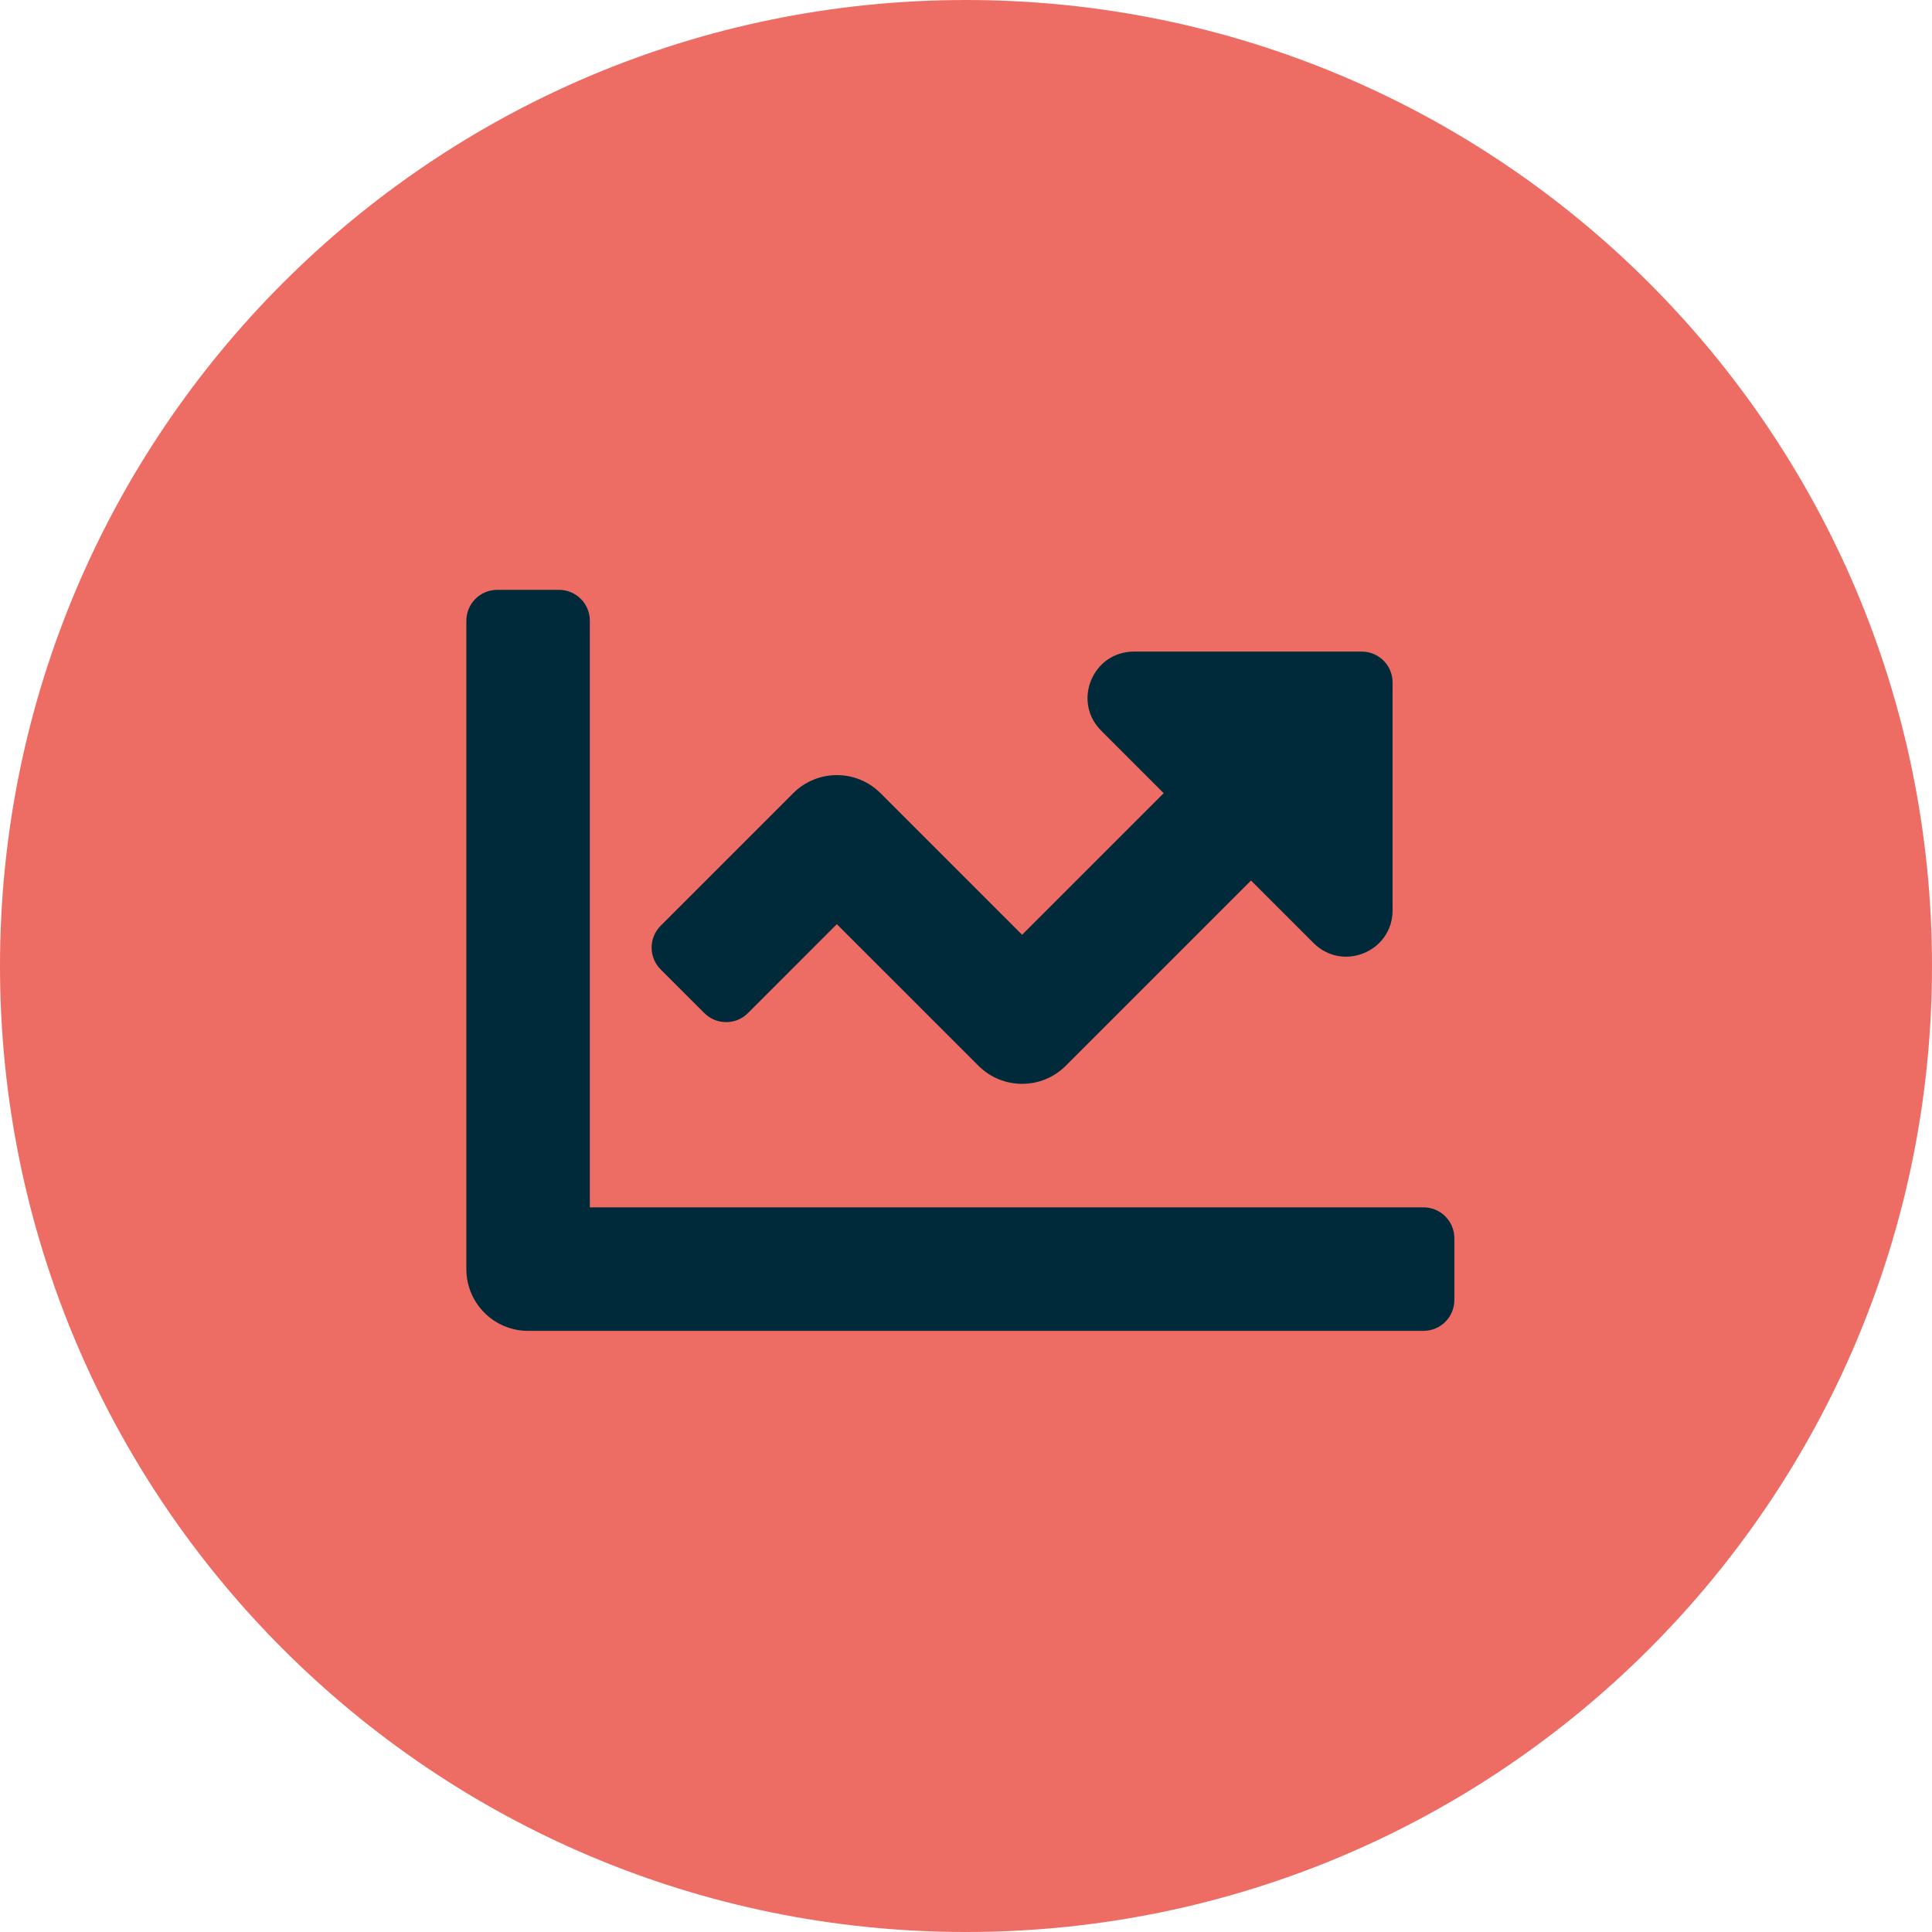 <?xml version="1.0" encoding="UTF-8"?> <svg xmlns="http://www.w3.org/2000/svg" width="80" height="80" viewBox="0 0 80 80" fill="none"> <path d="M39.999 80C62.092 80 80 62.091 80 40C80 17.908 62.092 0 39.999 0C17.908 0 0 17.908 0 40C0 62.091 17.908 80 39.999 80Z" fill="#ED6D64"></path> <g clip-path="url(#clip0_664_1851)"> <path d="M58.944 49.994H24.424V25.703C24.424 24.996 23.852 24.424 23.146 24.424H20.589C19.883 24.424 19.311 24.996 19.311 25.703V52.551C19.311 53.963 20.456 55.108 21.867 55.108H58.944C59.65 55.108 60.222 54.536 60.222 53.83V51.273C60.222 50.566 59.65 49.994 58.944 49.994ZM56.387 26.981H46.953C45.245 26.981 44.389 29.047 45.597 30.255L48.186 32.844L42.323 38.707L36.461 32.845C35.462 31.846 33.843 31.846 32.845 32.845L27.356 38.334C26.857 38.833 26.857 39.642 27.356 40.142L29.164 41.949C29.663 42.449 30.473 42.449 30.972 41.949L34.652 38.268L40.515 44.131C41.514 45.129 43.133 45.129 44.131 44.131L51.802 36.46L54.391 39.049C55.599 40.257 57.664 39.401 57.664 37.693V28.26C57.665 27.553 57.093 26.981 56.387 26.981Z" fill="#002A3A"></path> </g> <defs> <clipPath id="clip0_664_1851"> <rect width="40.912" height="40.912" fill="white" transform="translate(19.311 19.311)"></rect> </clipPath> </defs> </svg> 